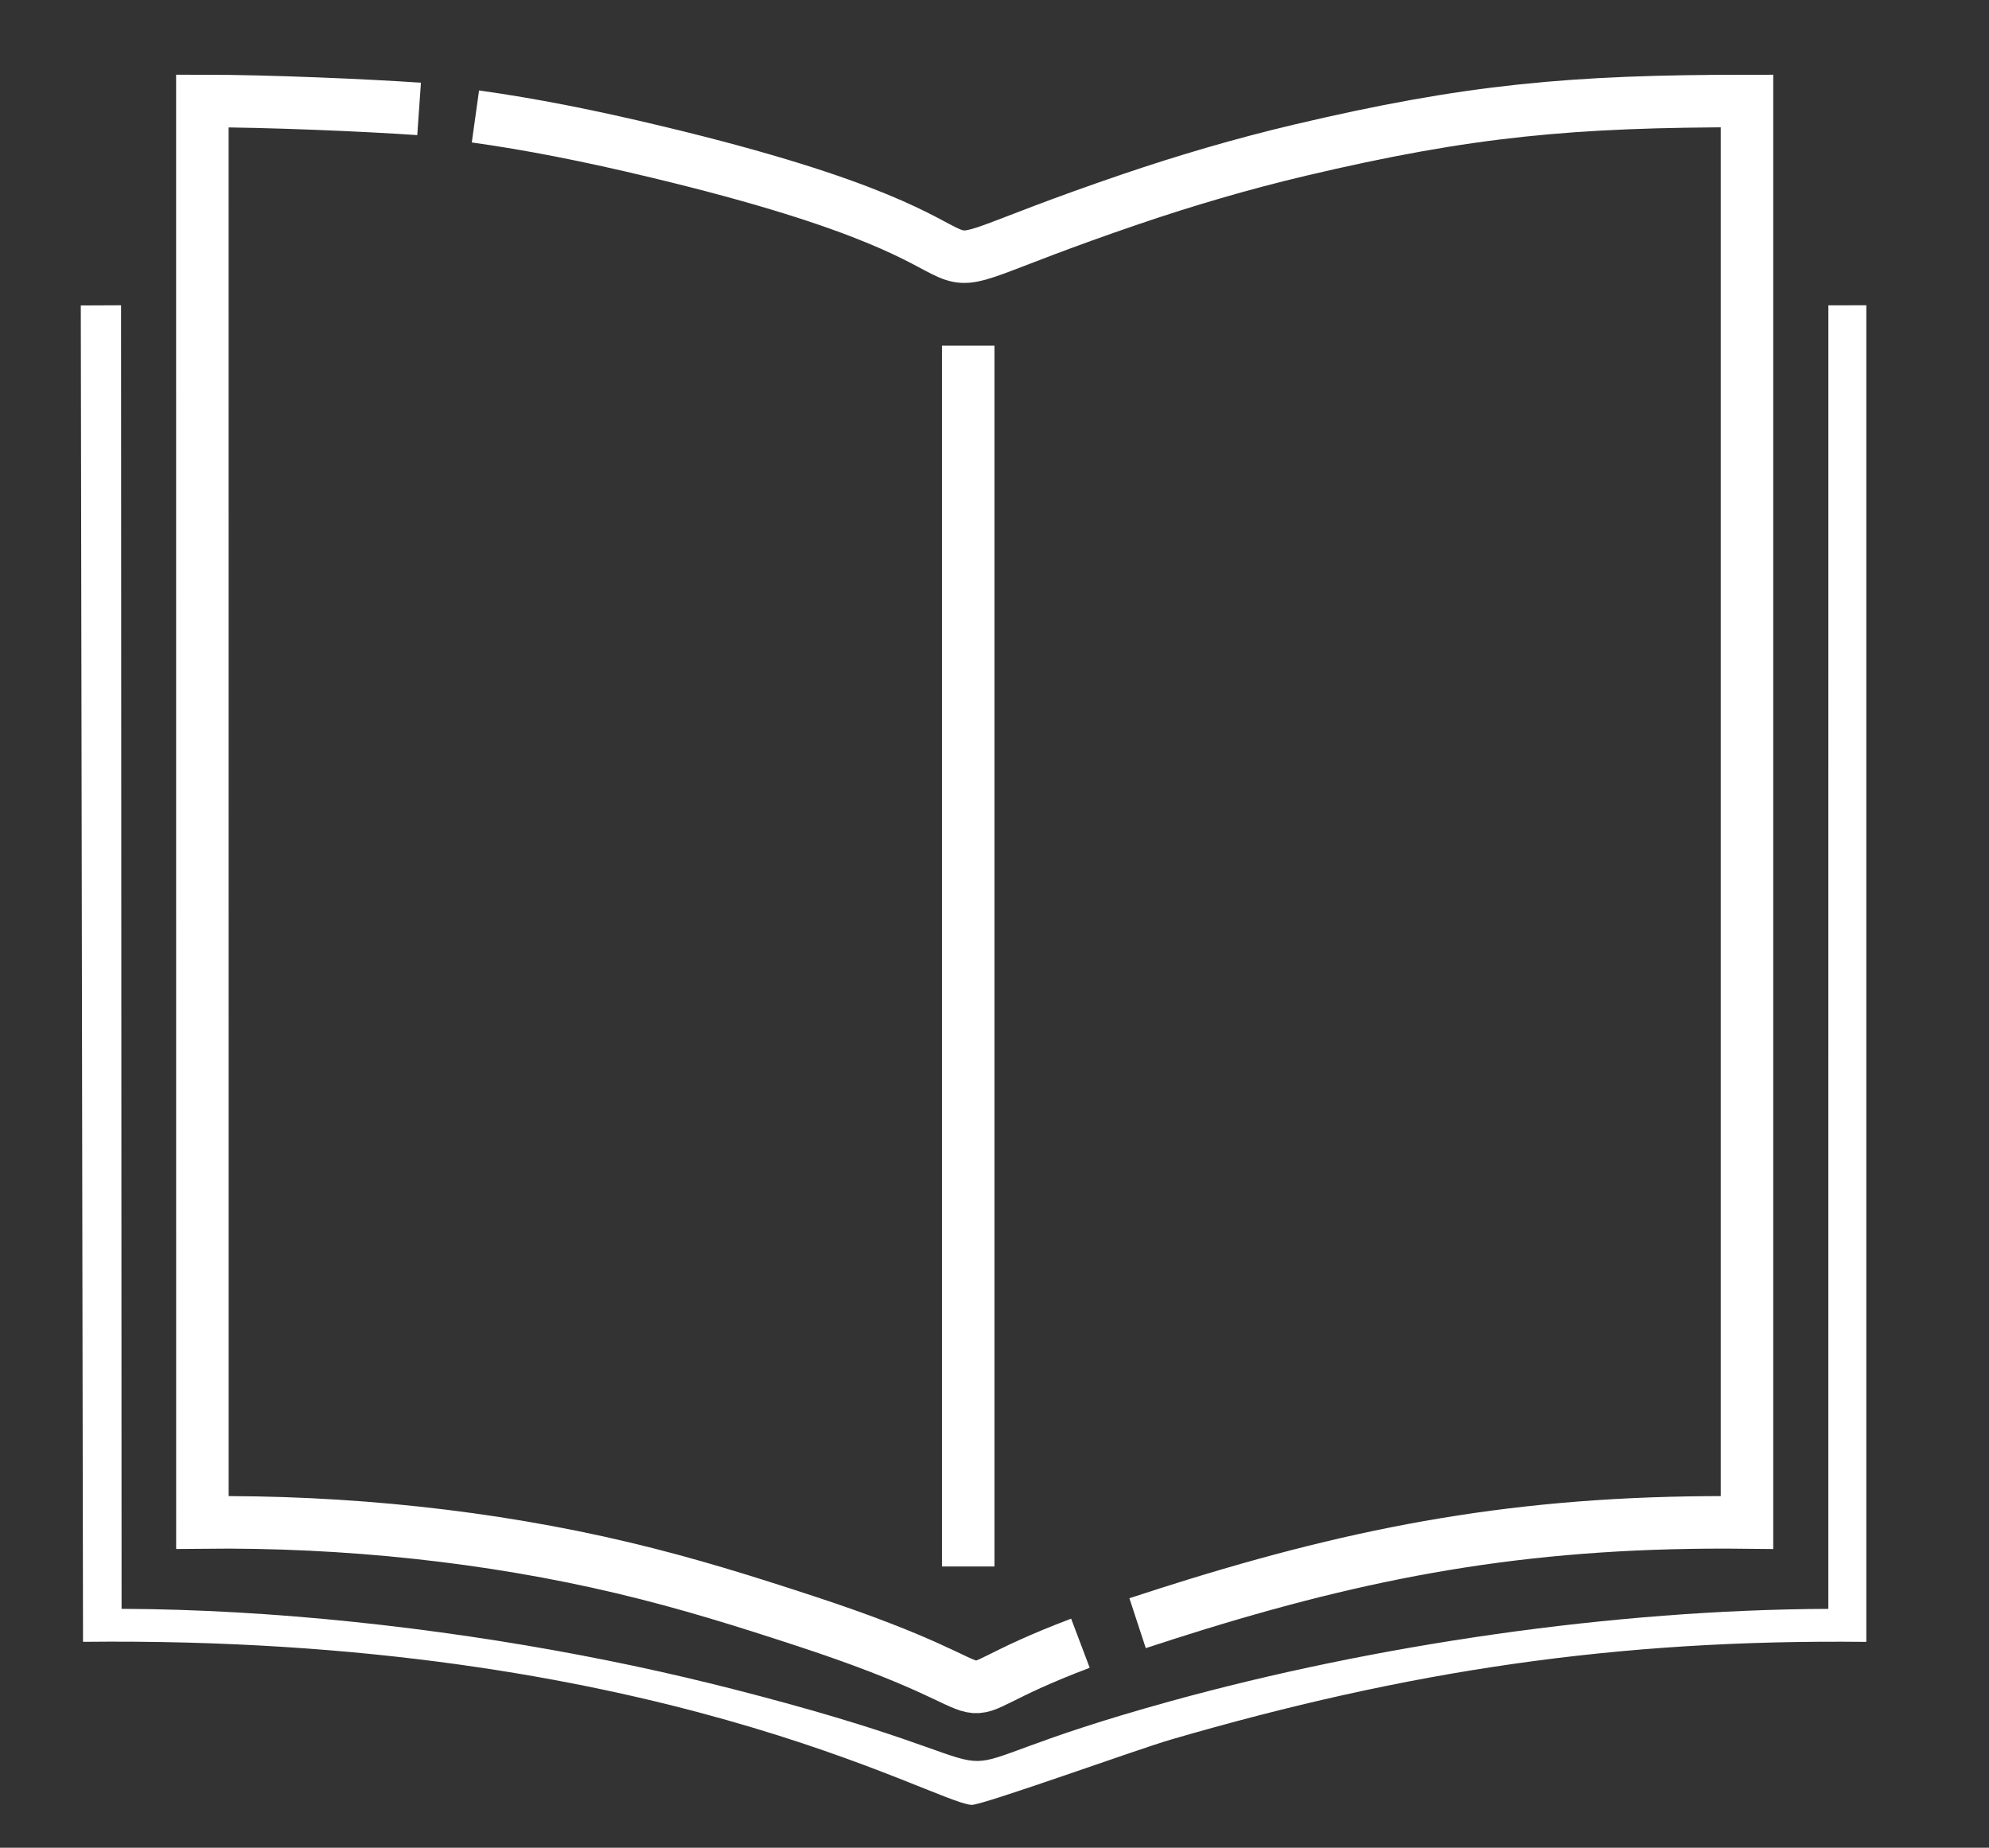 <?xml version="1.0" encoding="utf-8"?>
<!-- Generator: Adobe Illustrator 15.0.0, SVG Export Plug-In . SVG Version: 6.00 Build 0)  -->
<!DOCTYPE svg PUBLIC "-//W3C//DTD SVG 1.1//EN" "http://www.w3.org/Graphics/SVG/1.1/DTD/svg11.dtd">
<svg version="1.1" id="Layer_1" xmlns="http://www.w3.org/2000/svg" xmlns:xlink="http://www.w3.org/1999/xlink" x="0px" y="0px"
	 width="45.447px" height="42.223px" viewBox="0 0 45.447 42.223" enable-background="new 0 0 45.447 42.223" xml:space="preserve">
<rect x="0" y="0" width="45.447" height="42.223" fill="#333333" stroke="none"/>
<path fill="none" stroke="#FFFFFF" stroke-width="1.2" stroke-miterlimit="2.613" d="M9.576,2.489
	c-1.19-0.083-3.473-0.182-4.952-0.182l0.001,32.483c3.28-0.036,6.579,0.317,9.611,1.038c1.498,0.356,2.81,0.771,4.156,1.212
	c5.634,1.848,2.42,1.975,6.295,0.51 M25.993,37.092c0.46-0.151,0.913-0.296,1.357-0.433c4.179-1.285,7.774-1.921,12.567-1.868V2.308
	c-4.003,0-6.35,0.211-10.22,1.125c-1.329,0.314-2.628,0.699-3.846,1.113c-6.788,2.309-0.7,1.356-10.84-1.074
	C13.46,3.1,12.144,2.84,10.863,2.661"/>
<path fill-rule="evenodd" clip-rule="evenodd" fill="#FFFFFF" d="M1.897,37.518c13.053-0.145,19.421,3.676,20.303,3.726
	c0.238,0.013,3.792-1.27,4.547-1.49c5.402-1.574,10.175-2.298,15.897-2.235V6.976l-0.867,0.001l-0.001,29.788
	c-4.913,0.019-10.354,0.818-15.035,2.111c-6.507,1.797-2.291,1.827-8.777,0.044c-1.607-0.441-3.06-0.784-4.695-1.096
	c-3.309-0.63-7.018-1.047-10.491-1.06L2.766,6.976L1.846,6.98L1.897,37.518z"/>
<line fill="none" stroke="#FFFFFF" stroke-width="1.2" stroke-miterlimit="2.613" x1="22.123" y1="7.899" x2="22.123" y2="35.796"/>
</svg>
